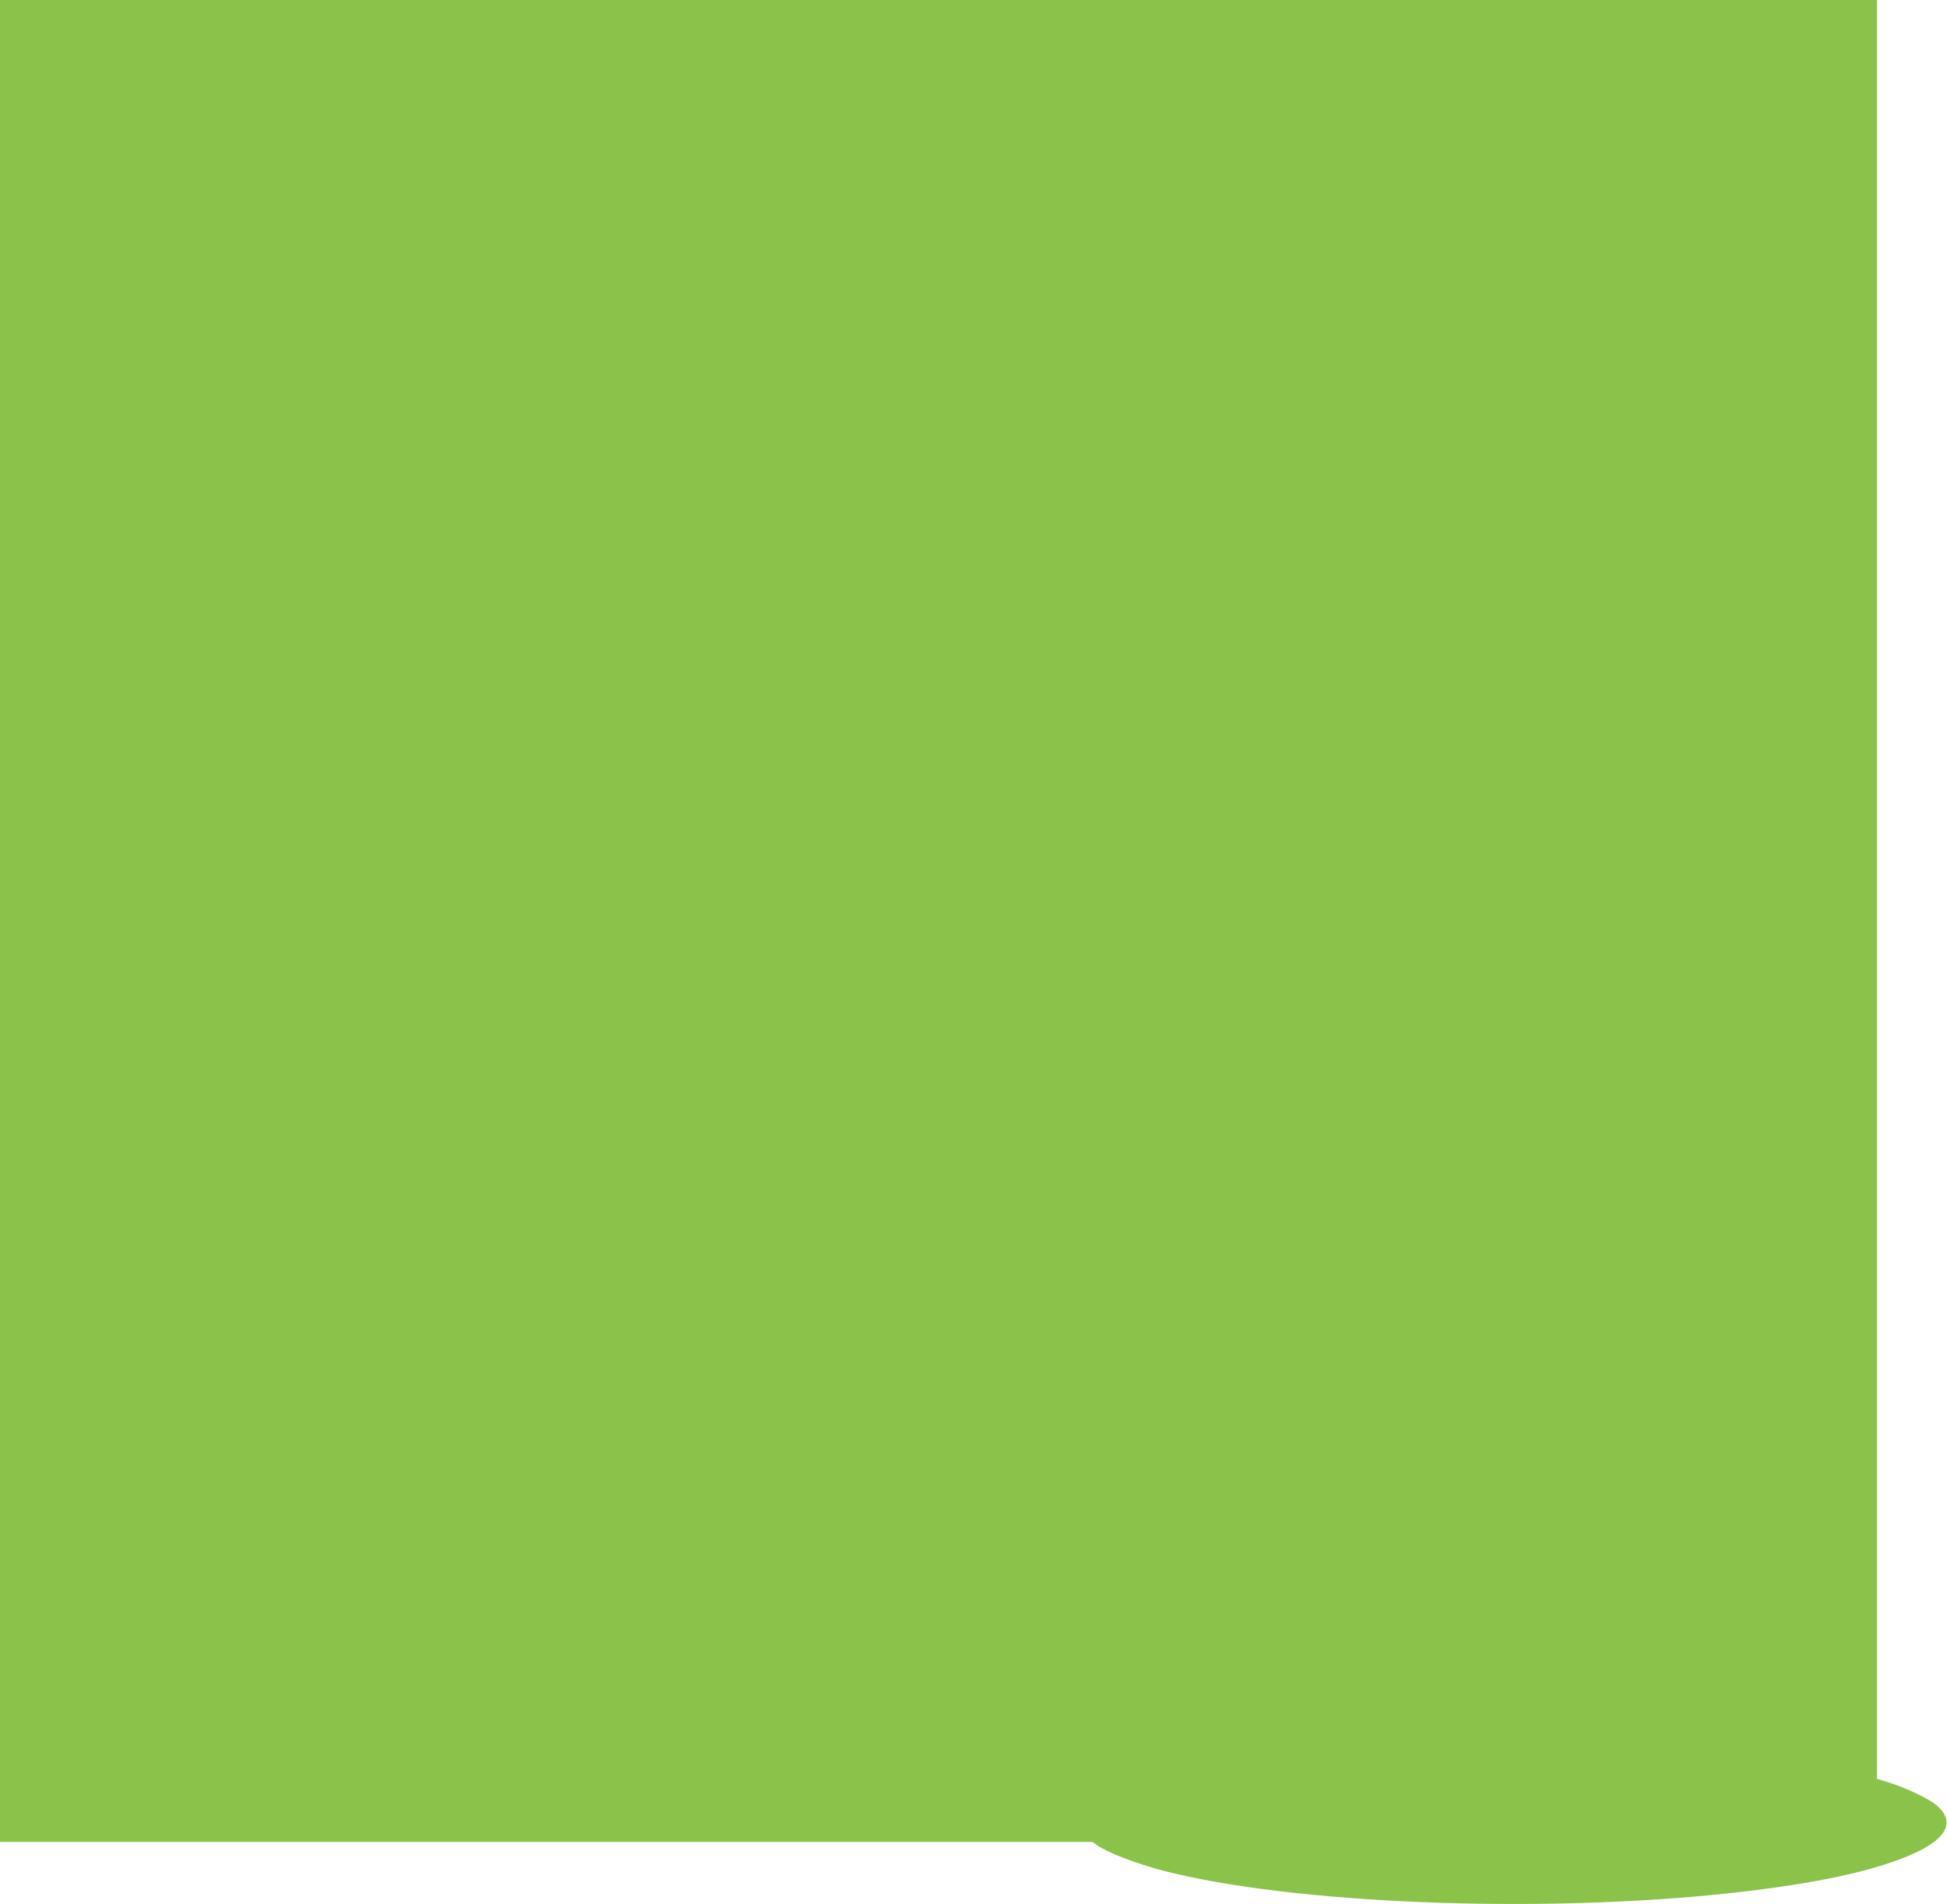 <?xml version="1.0" standalone="no"?>
<!DOCTYPE svg PUBLIC "-//W3C//DTD SVG 20010904//EN"
 "http://www.w3.org/TR/2001/REC-SVG-20010904/DTD/svg10.dtd">
<svg version="1.0" xmlns="http://www.w3.org/2000/svg"
 width="1280pt" height="1252pt" viewBox="0 0 1280 1252"
 preserveAspectRatio="xMidYMid meet">
<g transform="translate(0,1252) scale(0.1,-0.1)"
fill="#8bc34a" stroke="none">
<path d="M0 6465 l0 -6055 3591 0 3591 0 29 -21 c70 -50 261 -123 442 -170
843 -216 2442 -281 3692 -149 593 63 1007 153 1261 275 201 97 245 205 124
307 -49 41 -197 112 -302 145 l-88 28 0 5848 0 5847 -6170 0 -6170 0 0 -6055z"/>
</g>
</svg>
